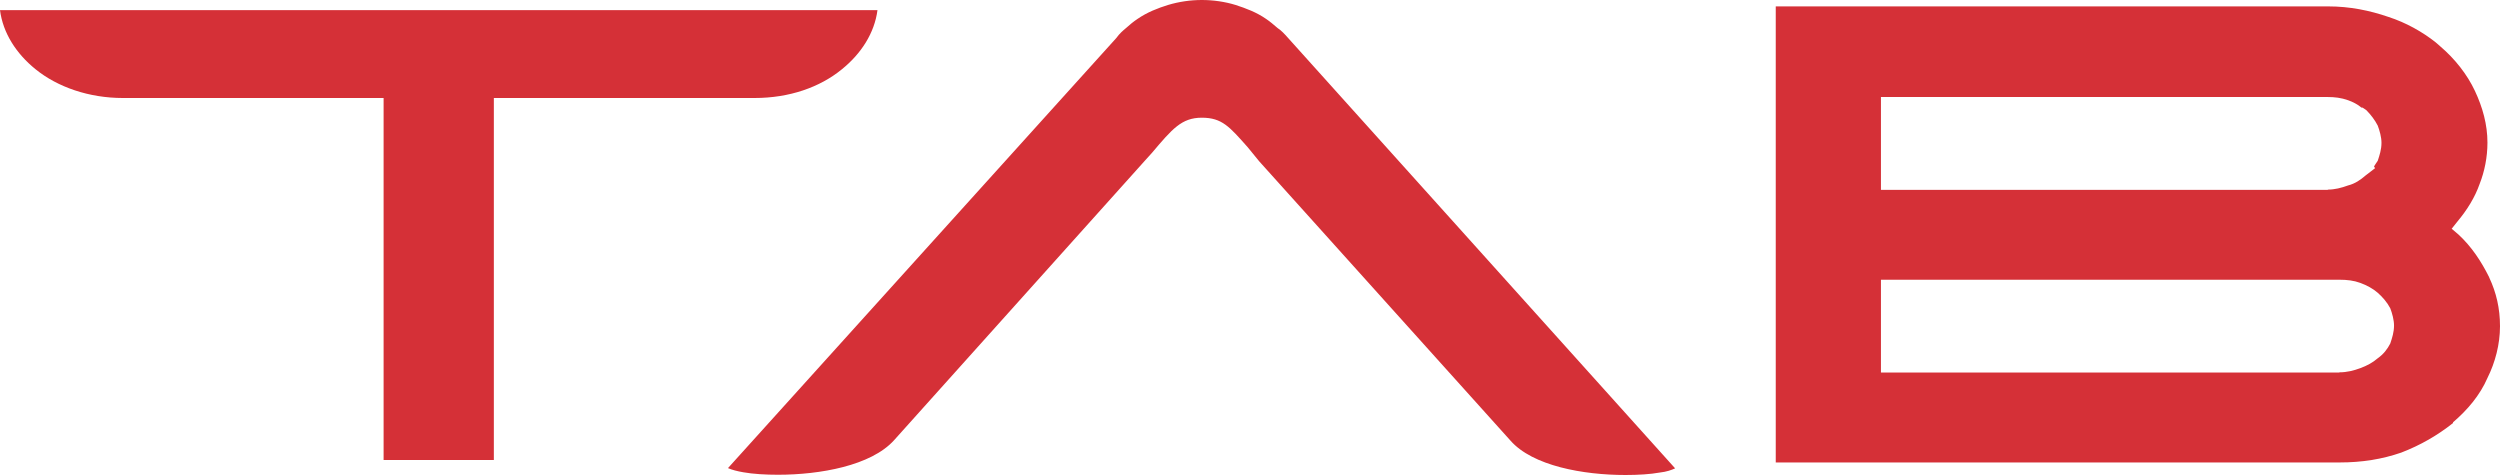 <svg width="100" height="19" viewBox="0 0 100 19" fill="none" xmlns="http://www.w3.org/2000/svg">
<path d="M35.109 0.404H0C0.117 1.32 0.651 2.147 1.42 2.768C2.306 3.487 3.566 3.92 4.912 3.92H15.344V18.399H19.754V3.92H30.187C31.564 3.92 32.792 3.497 33.679 2.768C34.447 2.147 34.981 1.32 35.099 0.404M93.113 7.594H75.238V3.881H93.113C93.38 3.881 93.647 3.91 93.924 4.009C94.116 4.078 94.309 4.176 94.458 4.304H94.501L94.65 4.403C94.843 4.6 94.992 4.797 95.109 5.023C95.184 5.22 95.259 5.486 95.259 5.713C95.259 5.979 95.184 6.205 95.109 6.432C95.067 6.501 94.992 6.599 94.96 6.658L95.003 6.727L94.618 7.023C94.426 7.19 94.202 7.348 93.924 7.417C93.657 7.515 93.39 7.584 93.113 7.584M93.572 14.902H75.238V11.189H93.572C93.882 11.189 94.148 11.219 94.415 11.317C94.682 11.416 94.917 11.544 95.109 11.711C95.302 11.879 95.494 12.105 95.611 12.332C95.686 12.529 95.761 12.795 95.761 13.021C95.761 13.287 95.686 13.514 95.611 13.74C95.494 13.967 95.344 14.164 95.109 14.331C94.917 14.499 94.682 14.627 94.415 14.725C94.148 14.824 93.882 14.893 93.572 14.893M99.562 11.081C99.252 10.46 98.868 9.869 98.334 9.377L98.067 9.15L98.302 8.855C98.687 8.392 98.996 7.899 99.189 7.348C99.381 6.855 99.498 6.294 99.498 5.703C99.498 4.984 99.306 4.294 98.996 3.635C98.687 2.975 98.195 2.354 97.619 1.862L97.427 1.694C96.893 1.271 96.241 0.906 95.547 0.68C94.778 0.414 93.978 0.256 93.134 0.256H71.03V18.498H93.593C94.479 18.498 95.28 18.37 96.049 18.104C96.818 17.808 97.501 17.414 98.121 16.922V16.892C98.697 16.4 99.199 15.809 99.498 15.119C99.808 14.499 100 13.77 100 13.051C100 12.332 99.85 11.701 99.573 11.11M44.656 1.517L29.119 18.724C29.269 18.793 29.503 18.852 29.738 18.892C30.123 18.961 30.625 18.99 31.116 18.99C32.803 18.99 34.843 18.626 35.761 17.611L45.809 6.412L46.076 6.117C46.887 5.161 47.261 4.708 48.073 4.708C48.884 4.708 49.183 5.073 49.909 5.89L50.368 6.452L60.416 17.621C61.303 18.636 63.332 19 65.019 19C65.521 19 66.012 18.971 66.396 18.901C66.663 18.872 66.855 18.803 67.005 18.734L51.522 1.517C51.372 1.349 51.255 1.221 51.105 1.123C50.956 0.995 50.795 0.857 50.646 0.758C50.262 0.492 49.845 0.335 49.418 0.197C49.002 0.069 48.532 0 48.073 0C47.614 0 47.154 0.069 46.727 0.197C46.311 0.325 45.884 0.492 45.499 0.758C45.35 0.857 45.19 0.985 45.04 1.123C44.923 1.221 44.773 1.349 44.656 1.517Z" fill="#D53037"/>
</svg>
